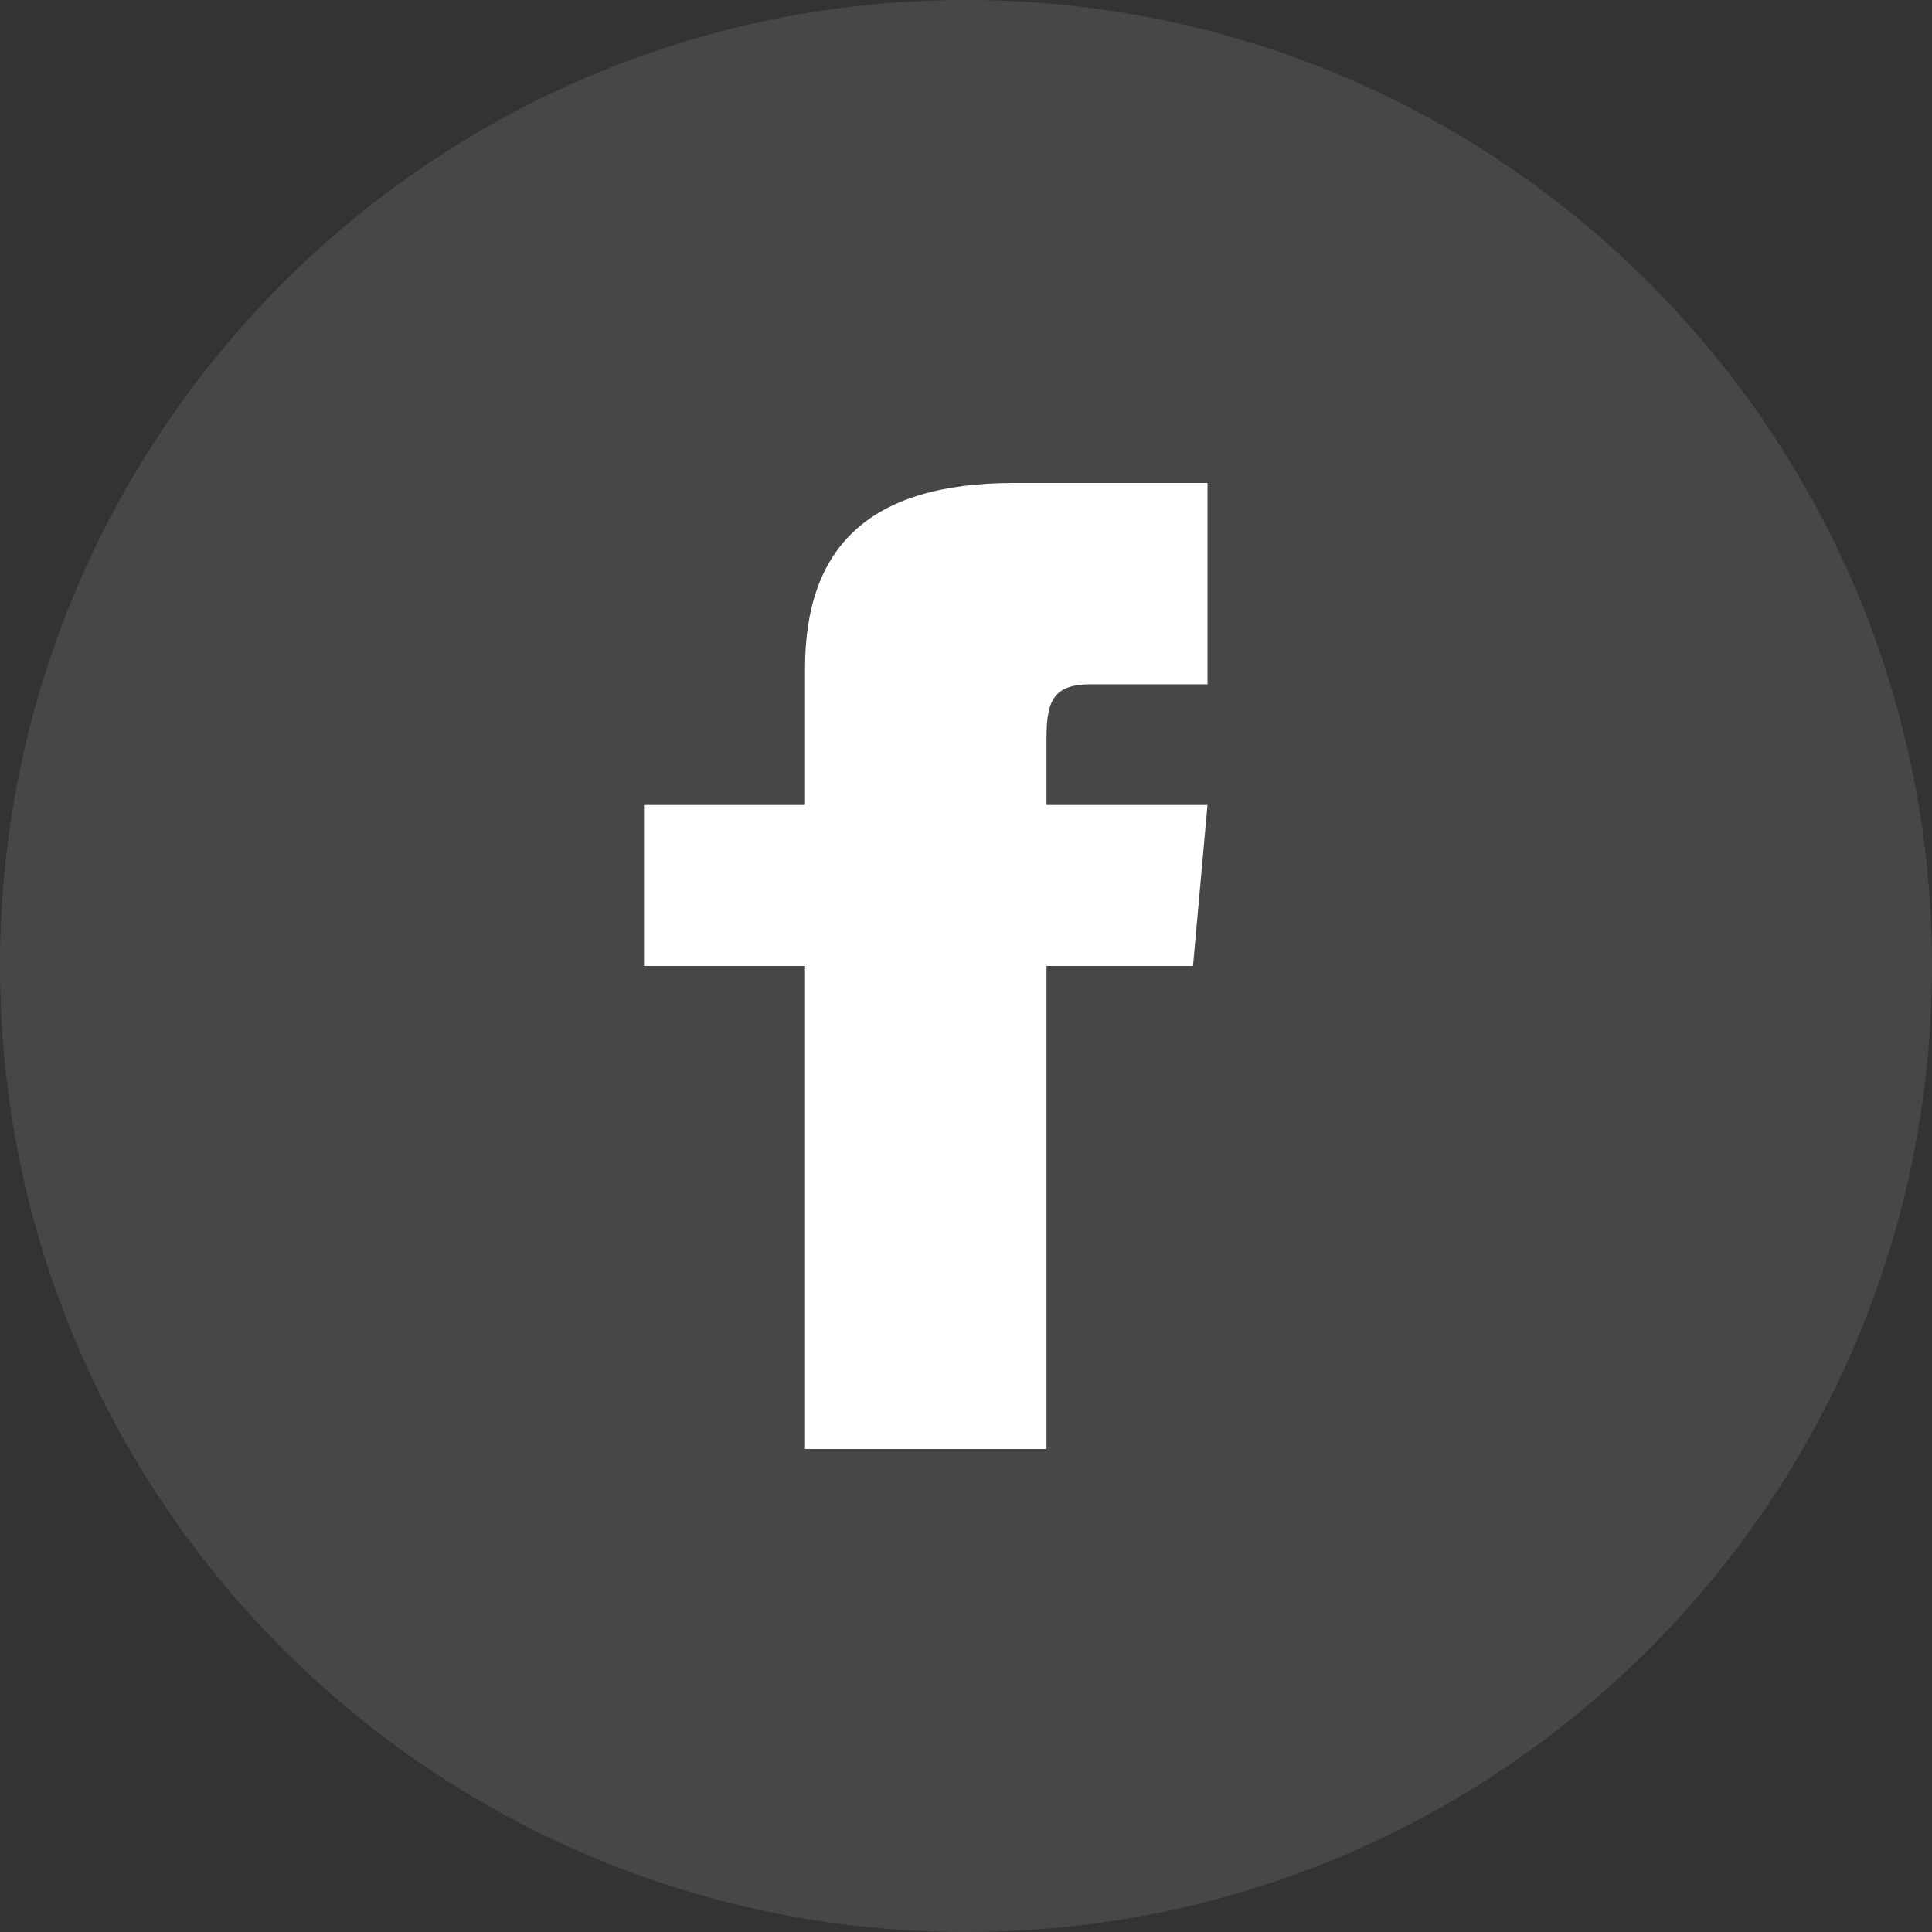 <svg width="40" height="40" viewBox="0 0 40 40" fill="none" xmlns="http://www.w3.org/2000/svg">
<rect x="0" y="0" width="40" height="40" fill="#333333" stroke="none"/>
<path opacity="0.1" fill-rule="evenodd" clip-rule="evenodd" d="M0 20C0 8.954 8.954 0 20 0C31.046 0 40 8.954 40 20C40 31.046 31.046 40 20 40C8.954 40 0 31.046 0 20Z" fill="white"/>
<path d="M16.667 16.667H13.333V20H16.667V30H21.667V20H24.7L25 16.667H21.667V15.278C21.667 14.482 21.827 14.167 22.597 14.167H25V10H20.993C17.997 10 16.667 11.32 16.667 13.847V16.667Z" fill="white"/>
</svg>
